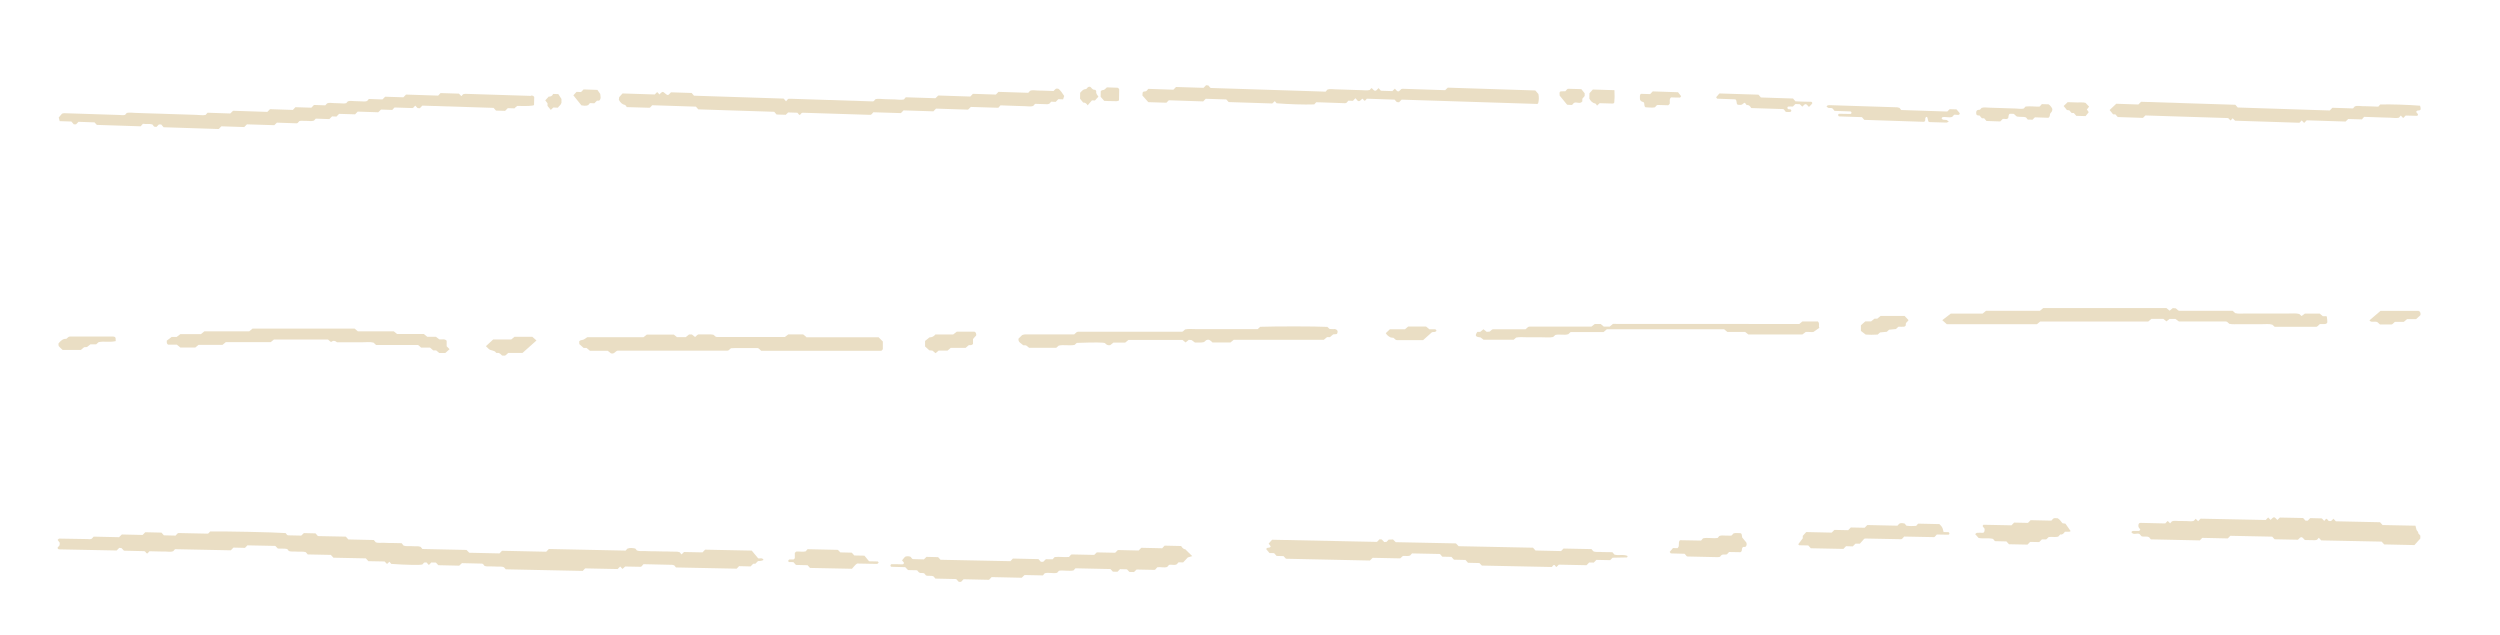 <?xml version="1.0" encoding="UTF-8"?>
<svg xmlns="http://www.w3.org/2000/svg" id="Calque_1" data-name="Calque 1" viewBox="0 0 266.98 67.83">
  <defs>
    <style>
      .cls-1 {
        fill: #eadec4;
      }
    </style>
  </defs>
  <g>
    <path class="cls-1" d="M80.97,59.63c-.23-.28-.46-.55-.69-.83-1.66-.03-3.32-.07-4.98-.1-.09.09-.18.19-.28.29-.66-.01-1.32-.03-1.97-.04-.1.09-.19.18-.27.26-.07-.08-.13-.15-.19-.23-.28-.11-.56-.05-.85-.07-.33-.02-.66-.02-1-.02-.29,0-.58-.01-.87-.02-.33,0-.66,0-1-.02-.28-.01-.57.04-.85-.06-.06-.07-.12-.14-.18-.21-.28-.06-.56-.1-.84.01-.06.07-.12.13-.19.21-2.73-.06-5.46-.11-8.2-.17-.1.1-.19.19-.28.29-1.57-.03-3.15-.07-4.72-.1-.09.1-.18.19-.27.28-1.09-.02-2.17-.04-3.23-.07-.1-.11-.19-.2-.29-.3-1.57-.03-3.15-.07-4.71-.1-.07-.09-.13-.15-.19-.23-.28-.11-.57-.04-.85-.07-.33-.03-.66.04-.97-.06-.07-.08-.13-.15-.21-.26-.3,0-.62-.01-.95-.02-.29,0-.58,0-.87-.02-.32-.03-.65.06-.95-.06-.08-.09-.13-.16-.2-.24-.9-.02-1.81-.04-2.72-.06-.09-.1-.18-.2-.27-.3-.99-.02-1.99-.04-2.98-.06-.09-.1-.18-.2-.26-.29-.43,0-.84-.02-1.24-.03-.11.1-.2.19-.28.27-.47,0-.93-.02-1.39-.03-.04,0-.07-.02-.11-.03-.06-.07-.12-.14-.17-.21-1.1-.09-6.92-.21-8.06-.17-.06.07-.12.13-.18.2-.04.01-.08.03-.11.03-.95-.02-1.91-.04-2.86-.06-.08,0-.17-.01-.25,0-.04,0-.07.04-.1.06-.06.07-.12.13-.19.21-.41,0-.82-.02-1.25-.03-.08-.09-.16-.18-.26-.29-.58-.01-1.16-.02-1.73-.04-.09.1-.18.19-.28.29-.75-.02-1.49-.03-2.22-.05-.11.1-.2.19-.3.29-.91-.02-1.82-.04-2.71-.06-.07.08-.13.15-.2.22-.15.09-.32.04-.48.04-1-.02-1.99-.04-2.99-.05-.06,0-.12.09-.18.14.08.11.16.21.23.31,0,.16,0,.3-.12.39-.09.06-.13.14-.1.2.04.1.12.11.21.11,2.03.04,4.07.08,6.09.12.1-.1.19-.19.27-.28.09,0,.17.02.24.02.1.1.19.19.27.28.72.02,1.43.03,2.14.05.04,0,.07.02.1.03.1.07.13.24.27.21.06-.07.12-.13.21-.23.26,0,.55.01.83.02.29,0,.58.02.87.01.28,0,.57.08.84-.04.07-.07.12-.14.19-.21,1.98.04,3.98.08,5.96.12.09-.1.19-.19.28-.29.41,0,.83.02,1.23.03.1-.1.19-.19.26-.27,1.01.02,2.01.04,2.98.06.11.11.2.2.27.28.35.03.68-.02,1,.05.06.08.12.15.18.22.28.09.57.03.85.06.32.03.66-.04.96.06.07.08.13.15.2.24.81.02,1.64.03,2.47.05.1.1.18.2.28.3,1.15.02,2.31.05,3.46.07.09.1.18.2.27.3.54.01,1.08.02,1.62.03.04,0,.08,0,.11,0,.09.1.18.19.26.27.1-.09.18-.17.26-.24.08.09.13.16.19.23,1.64.12,3.16.14,3.33.06.06-.07.12-.13.18-.2.08,0,.16-.01.25-.02.08.09.17.19.26.28.09-.09.18-.18.26-.27.17,0,.33,0,.49.01.1.1.19.2.26.28.77.02,1.51.03,2.23.05.11-.11.21-.19.29-.27.73.02,1.43.03,2.14.05.04,0,.07.03.11.04.06.07.12.14.17.21.24.08.49.04.73.05.21.01.42,0,.62.02.24.02.49-.04.72.07.06.07.12.14.19.22,2.73.06,5.46.11,8.22.17.07-.07.16-.17.26-.27,1.15.02,2.31.05,3.47.07.09-.1.18-.19.27-.27.09.09.17.18.25.26.11-.1.2-.19.28-.26.56.01,1.1.02,1.64.03.04,0,.07-.03.11-.04.06-.07.12-.13.21-.24,1,.02,2.03.04,3.06.07.08,0,.15.04.23.06.06.07.12.14.18.22,2.15.04,4.3.09,6.48.13.07-.08.17-.17.26-.27.4,0,.82.02,1.23.03.09-.1.19-.19.28-.29.08,0,.16,0,.23,0,.1-.1.19-.19.28-.28q.37,0,.59-.12c-.15-.33-.45-.06-.65-.22Z"></path>
    <path class="cls-1" d="M173.72,59.34c-.43-.16-.89.02-1.32-.12-.07-.08-.12-.15-.21-.25-.22,0-.46,0-.71-.01-.21,0-.42,0-.62-.02-.24-.02-.49.05-.72-.08-.06-.07-.12-.14-.18-.22-.99-.02-1.98-.04-2.99-.06-.08.08-.17.18-.26.27-.91-.02-1.82-.04-2.73-.06-.09-.1-.18-.2-.27-.3-2.65-.06-5.31-.11-7.94-.16-.1-.11-.19-.2-.29-.3-2.15-.04-4.31-.09-6.43-.13-.12-.11-.21-.2-.29-.29-.18,0-.34.01-.47.02-.09.1-.15.17-.21.23-.08,0-.16.02-.25.03-.08-.09-.17-.18-.27-.28-.07,0-.15-.01-.24-.02-.09.09-.18.19-.27.28-3.73-.08-7.47-.15-11.2-.23-.12.13-.24.27-.37.41.07.1.15.2.22.3-.09.25-.39.03-.48.29.12.14.23.28.35.42.16,0,.32,0,.49.01.09.1.18.2.27.3.24,0,.49.01.74.02.09.1.18.2.26.28,3,.06,5.99.12,8.96.19.11-.1.2-.19.3-.29.99.02,1.98.04,2.94.06.12-.11.21-.2.29-.26.27-.02.52.05.76-.04.06-.07.12-.13.21-.23.96.02,1.96.04,2.95.06.03,0,.07.04.1.07.06.07.12.14.18.22.32,0,.65.01.98.02.09.1.18.2.27.3.41,0,.83.02,1.23.03.09.1.18.2.27.3.41,0,.83.02,1.22.03.1.11.19.2.26.27,2.52.05,5.01.1,7.46.15.12-.08.15-.25.3-.21.06.07.12.14.19.22.09-.08.17-.16.27-.26.98.02,1.97.04,2.96.06.09-.1.19-.19.28-.29.16,0,.33,0,.49.01.09-.1.19-.19.28-.29.5.01.99.02,1.47.03.11-.1.2-.19.26-.26.53,0,1.02-.01,1.52-.03.03,0,.08-.06.08-.1,0-.03-.04-.09-.07-.1Z"></path>
    <path class="cls-1" d="M258.26,56.85c-.08-.1-.16-.21-.19-.25-.06-.21-.09-.34-.12-.46-1.19-.02-2.35-.05-3.51-.07-.09-.1-.18-.2-.27-.3-1.57-.03-3.15-.07-4.72-.1-.09-.1-.18-.19-.26-.28-.25.29-.26.29-.52.23-.1-.07-.12-.24-.27-.21-.06.07-.12.13-.19.22-.08-.09-.17-.17-.26-.27-.4,0-.81-.02-1.24-.03-.08.08-.17.18-.26.27-.08,0-.16,0-.24,0-.09-.1-.18-.2-.26-.28-.85-.02-1.67-.03-2.48-.05-.1.1-.19.18-.27.26-.34-.38-.36-.38-.72-.01-.08-.08-.17-.17-.26-.26-.08.09-.17.18-.26.27-2.32-.05-4.64-.1-6.96-.14-.09.09-.18.18-.26.27-.09-.09-.17-.18-.26-.26-.07.08-.13.15-.2.22-.24.09-.48.03-.73.03-.29,0-.58-.02-.87-.01-.24,0-.49-.06-.73.03-.06.07-.12.14-.2.22-.08-.08-.17-.17-.26-.26-.08.08-.17.17-.26.27-.86-.02-1.74-.03-2.61-.06-.1,0-.16,0-.22.1-.05.09-.06.28,0,.39.05.08.11.14.17.21-.05.06-.09.16-.14.16-.21.01-.41,0-.62,0-.08,0-.15.04-.2.13.24.38.63.02.9.22.06.07.12.14.17.21.27.11.57-.04.83.12.06.07.12.14.18.22,1.73.04,3.47.07,5.23.11.08-.08.17-.17.26-.27.9.02,1.82.04,2.73.06.09-.1.18-.19.27-.28,1.5.03,2.99.06,4.47.09.1.11.19.2.26.28.85.02,1.68.03,2.49.05.36-.37.38-.37.74.03.33,0,.7.02,1.07.02.08,0,.15-.03.23-.05.06-.07.12-.13.19-.21.08.09.17.18.26.28,2.14.04,4.3.09,6.45.13.09.1.18.2.27.3,1.08.02,2.16.04,3.23.07.21-.24.42-.47.63-.7,0-.09,0-.19,0-.31-.08-.09-.17-.19-.25-.29Z"></path>
    <path class="cls-1" d="M126.12,58.31c-.57-.01-1.15-.02-1.75-.04-.08.08-.17.18-.26.28-.74-.02-1.49-.03-2.23-.05-.09.1-.18.19-.28.29-.75-.02-1.49-.03-2.22-.05-.1.1-.19.19-.29.29-.66-.01-1.32-.03-1.96-.04-.11.11-.21.19-.28.27-.81-.02-1.6-.03-2.38-.05-.04,0-.07.02-.11.04-.06.07-.12.13-.2.23-.5.05-1.03-.05-1.53.01-.08.1-.14.16-.22.24-.23,0-.48,0-.72-.01-.1.1-.19.19-.29.28-.07,0-.15,0-.24,0-.09-.1-.17-.19-.26-.29-.91-.02-1.82-.04-2.73-.06-.09.1-.18.19-.27.28-2.5-.05-4.98-.1-7.46-.15-.1-.1-.18-.2-.26-.28-.43,0-.85-.02-1.24-.03-.11.11-.2.19-.28.27-.39,0-.77-.01-1.14-.03-.04,0-.07-.02-.11-.04-.06-.07-.12-.14-.17-.21-.19-.07-.39-.08-.59,0-.1.12-.21.25-.32.38.04.05.07.09.1.12.08.07.12.14.09.21-.04.1-.12.1-.21.1-.37-.02-.75-.02-1.12-.02-.03,0-.07.06-.09.1-.03.07.02.18.11.18.49.02.99.03,1.46.04.11.12.2.21.3.31.33,0,.66.01.97.02.12.15.22.31.41.29.12-.01.24.02.34.03.08.09.13.16.19.23.27.11.57-.03.83.12.06.07.12.14.18.22.73.02,1.48.03,2.22.05.09.1.18.2.28.3.07,0,.16,0,.24,0,.09-.09.18-.19.27-.28.91.02,1.82.04,2.72.06.1-.1.19-.19.28-.29,1.08.02,2.15.04,3.21.07.11-.1.2-.19.3-.29.66.01,1.32.03,1.96.04.07-.08.13-.15.2-.23.43-.12.89.06,1.32-.05.07-.08.13-.14.2-.22.51-.07,1.05.07,1.55-.03.08-.09.14-.16.21-.23,1.23.03,2.47.05,3.74.08.07.08.16.18.26.28.15,0,.32,0,.49.01.09-.09.18-.19.27-.28.25,0,.5.01.74.02.1.1.19.2.26.28.19,0,.35,0,.49.01.11-.11.2-.19.28-.27.64.01,1.26.03,1.89.04.04,0,.07-.02.11-.04.06-.07.12-.13.21-.24.33-.06.7.08,1.05-.03.07-.08.13-.14.2-.22.27-.08.56.08.83-.07.06-.07.12-.13.19-.21.16,0,.32,0,.49.01.18-.2.36-.39.5-.53.16-.05.28-.08.47-.14-.27-.26-.48-.48-.74-.73-.14,0-.3-.11-.43-.33Z"></path>
    <path class="cls-1" d="M208.08,56.83c-.16,0-.33,0-.52-.01-.05-.16-.07-.35-.15-.49-.08-.16-.22-.27-.3-.36-.8-.02-1.54-.03-2.27-.05-.07.08-.13.15-.21.24-.34.03-.7.03-1.04-.02-.08-.09-.14-.16-.19-.23-.2-.04-.39-.09-.58.02-.06.07-.12.14-.19.21-1.07-.02-2.14-.04-3.22-.07-.09.1-.19.19-.28.29-.49-.01-.98-.02-1.48-.03-.09.1-.18.19-.28.29-.49-.01-.99-.02-1.47-.03-.1.1-.19.19-.29.29-.91-.02-1.82-.04-2.72-.06-.13.14-.25.28-.37.41,0,.09,0,.19,0,.26-.17.22-.33.42-.48.63,0,0,.05.07.09.11.32,0,.65.01.98.02.09.1.18.2.27.3,1.16.02,2.32.05,3.48.07.09-.1.18-.19.28-.29.25,0,.49.01.72.02.1-.1.2-.19.29-.29.16,0,.32,0,.47,0,.16-.18.31-.35.46-.52.04-.01.07-.03.11-.03,1.2.02,2.4.05,3.61.07.08,0,.17,0,.25,0,.04,0,.07-.04.1-.06.06-.07.12-.13.2-.22,1.01.02,2.05.04,3.08.06.04,0,.09.01.12,0,.04-.01.07-.04.1-.07.06-.07.12-.13.19-.21.4,0,.82.03,1.23.02.09,0,.13-.11.1-.18-.02-.04-.06-.07-.09-.1Z"></path>
    <path class="cls-1" d="M220.28,55.9c-.18-.18-.31-.45-.55-.56-.15.02-.32-.06-.47.05-.06.07-.12.14-.19.21-.73-.02-1.48-.03-2.22-.05-.1.1-.19.19-.28.29-.49-.01-.98-.02-1.48-.03-.09.1-.19.19-.28.29-.99-.02-1.98-.04-2.98-.06-.03,0-.07.06-.09.1-.01.02,0,.07.02.1.05.07.11.14.17.21,0,.05.02.09.01.14,0,.18-.08.31-.18.31-.21,0-.42-.02-.62,0-.07,0-.13.08-.21.14.12.13.24.27.37.41.5.1,1.04-.03,1.54.1.08.1.14.16.2.24.41,0,.82.02,1.23.03.09.1.18.2.27.3.66.01,1.32.03,1.98.04.09-.1.18-.19.28-.29.33,0,.66.01.97.02.1-.1.2-.19.29-.29.16,0,.32,0,.46,0,.12-.11.21-.2.27-.25.37-.05.7.05,1.02-.05.06-.07.12-.13.21-.23.2.06.36-.08.5-.29.15,0,.32.02.48,0,.09-.01.13-.1.13-.06-.23-.33-.41-.59-.56-.8-.15-.02-.23-.03-.31-.04Z"></path>
    <path class="cls-1" d="M186.05,57.4s-.01-.09-.02-.14c-.02-.21-.07-.32-.17-.32-.24,0-.49-.05-.73.02-.06.07-.12.13-.2.22-.18.06-.39,0-.59.02-.24.01-.49-.06-.73.04-.06.07-.12.14-.18.21-.52.08-1.06-.07-1.56.04-.08.09-.14.16-.21.24-.73-.02-1.47-.03-2.22-.04-.05,0-.13.12-.14.19-.02.14,0,.29-.02.43-.01.08-.08.15-.12.23-.17,0-.33,0-.5-.01-.11.13-.23.27-.35.41.04.05.09.16.14.16.49.02.99.03,1.46.04.08.1.14.17.2.24.03.02.07.05.1.05,1.08.03,2.15.05,3.23.07.08,0,.16-.02.25-.04.09-.15.21-.26.4-.24.12.01.24-.01.33-.02.08-.09.14-.16.23-.25.39,0,.8.02,1.21.02.05,0,.14-.11.15-.18.02-.14,0-.28.14-.38.07,0,.15,0,.23,0,.17-.13.18-.29.11-.48-.14-.17-.29-.35-.43-.52Z"></path>
    <path class="cls-1" d="M92.81,59.94c-.2-.25-.37-.45-.5-.6-.42,0-.75-.02-1.08-.02-.09-.1-.18-.2-.27-.3-.41,0-.83-.02-1.22-.03-.1-.11-.19-.2-.26-.27-1.11-.02-2.18-.05-3.24-.07-.07.08-.13.15-.2.23-.31.08-.64,0-.97.02-.07,0-.13.09-.19.15,0,.19,0,.38,0,.56-.06.1-.12.14-.21.14-.12,0-.25-.02-.37,0-.06.01-.1.1-.14.16,0,0,.05.07.09.11.16,0,.32,0,.48.01.09.1.18.2.27.3.41,0,.83.02,1.24.03.09.1.18.2.26.29,1.51.03,3,.06,4.48.09.19-.19.33-.43.56-.56.71.01,1.41.03,2.12.04.06,0,.12-.09.18-.14-.03-.03-.06-.07-.1-.12-.31,0-.64-.01-.91-.02Z"></path>
  </g>
  <g>
    <path class="cls-1" d="M248.39,33.77c-.12,0-.23,0-.33,0-.12-.1-.24-.2-.33-.28-.55,0-1.09,0-1.59,0-.13.1-.24.18-.35.26-.09-.09-.17-.15-.25-.22-.36-.1-.73-.04-1.1-.05-.37,0-.75,0-1.12,0-.37,0-.75,0-1.12,0-.43,0-.86,0-1.28,0-.37,0-.75,0-1.12,0-.37,0-.74.05-1.1-.04-.08-.07-.15-.14-.27-.25-1.88,0-3.79,0-5.71,0-.04,0-.09-.04-.13-.06-.08-.07-.15-.14-.23-.2-.1,0-.21-.02-.32-.03-.11.09-.23.18-.34.28-.11-.09-.22-.18-.34-.28-4.39,0-8.77,0-13.16,0-.12.1-.23.19-.35.29-1.92,0-3.85,0-5.76,0-.12.1-.24.2-.36.3-1.18,0-2.35,0-3.4,0-.35.27-.63.49-.91.7.17.16.32.29.48.43,3.2,0,6.41,0,9.63,0,.1-.08.22-.18.34-.28,3.84,0,7.69,0,11.54,0,.11-.1.23-.19.35-.29.42,0,.85,0,1.27,0,.12.1.23.19.33.27.13-.1.24-.19.33-.26.25,0,.46,0,.63,0,.15.11.27.2.37.27,1.69,0,3.35,0,5.01,0,.05,0,.09.03.14.04.08.07.15.14.23.21.36.08.73.03,1.1.04.37,0,.75,0,1.12,0,.43,0,.86,0,1.28,0,.37.01.74-.06,1.09.05.08.07.16.14.26.23,1.46,0,2.96,0,4.45,0,.04,0,.09-.04.13-.07.08-.07.15-.14.24-.22.14,0,.3,0,.46,0,.2,0,.34-.08.34-.21,0-.19-.02-.37-.05-.56,0-.04-.07-.07-.1-.1Z"></path>
    <path class="cls-1" d="M86.1,35.98c-.13-.1-.24-.2-.33-.27-.56,0-1.09,0-1.59,0-.14.11-.26.2-.36.28-2.44,0-4.85,0-7.26,0-.05,0-.09-.03-.14-.04-.08-.07-.15-.14-.23-.2-.1-.01-.2-.04-.3-.04-.43,0-.86,0-1.29,0-.04,0-.09.04-.13.06-.08.07-.15.14-.24.22-.11-.09-.22-.17-.34-.27-.09,0-.2,0-.31,0-.11.09-.23.19-.34.28-.33,0-.65,0-.95,0-.13-.1-.24-.2-.33-.27-.99,0-1.95,0-2.88,0-.14.11-.26.2-.36.28-2.01,0-3.99,0-5.97,0-.05,0-.09.03-.06.02-.19.12-.31.23-.45.26-.16.03-.3.04-.39.18,0,.09.01.19.02.28.15.14.3.27.46.41.1,0,.21,0,.31,0,.12.1.24.2.36.3.64,0,1.28,0,1.9,0,.13.1.24.2.34.27.36.12.46-.22.7-.28,3.91,0,7.82,0,11.73,0,.05,0,.09-.03.14-.04.08-.07.15-.14.25-.22.13,0,.29-.02.44-.02.8,0,1.61,0,2.41,0,.04,0,.09.04.13.06.08.07.15.14.25.23,4.25,0,8.53,0,12.81,0,.07,0,.13-.12.18-.17,0-.3,0-.59,0-.82-.18-.17-.32-.31-.45-.45-2.59,0-5.16,0-7.72,0Z"></path>
    <path class="cls-1" d="M142.44,35.15c-.16,0-.31-.01-.45-.02-.09-.08-.17-.15-.24-.22-1.36-.07-5.51-.07-7.17-.01-.08.07-.15.14-.27.25-.37,0-.79,0-1.22,0-.43,0-.86,0-1.28,0-.43,0-.86,0-1.28,0-.48,0-.96,0-1.44,0-.43,0-.86-.01-1.28,0-.42.01-.84-.06-1.25.03-.09.08-.17.15-.24.22-.05.01-.1.03-.14.03-3.64,0-7.27,0-10.91,0-.05,0-.11,0-.16,0-.05,0-.09.03-.14.05-.08.07-.15.14-.26.23-1.73,0-3.49,0-5.25,0-.1,0-.19.04-.3.07-.14.13-.28.27-.39.38-.07.41.31.5.5.71.1,0,.21.01.3.01.12.1.24.19.33.26,1,0,1.95,0,2.9,0,.09-.08.17-.15.26-.23.55-.13,1.14.04,1.7-.08.08-.07.16-.14.23-.21,1.95-.07,2.81-.06,3.01.02.13.15.28.27.56.22.09-.08.21-.17.34-.27.41,0,.84,0,1.26,0,.12-.1.24-.2.35-.29,1.92,0,3.85,0,5.77,0,.12.1.23.19.33.27.13-.1.24-.19.35-.28.12.01.22.02.3.03.13.1.25.19.35.26.34-.02.66.04.97-.05.08-.07.15-.14.23-.2.32-.15.48.06.67.24.63,0,1.27,0,1.93,0,.1-.08.21-.17.34-.28,3.2,0,6.4,0,9.62,0,.11-.1.23-.19.35-.29.1,0,.21,0,.31,0,.12-.1.23-.2.34-.29.4-.02.39-.02.44-.12.11-.25-.03-.44-.35-.46Z"></path>
    <path class="cls-1" d="M47.69,36.38c-.21-.23-.49-.1-.78-.14-.09-.07-.21-.16-.35-.27-.29,0-.61,0-.93,0-.12-.1-.24-.2-.36-.3-.95,0-1.91,0-2.87,0-.12-.1-.23-.19-.35-.29-1.28,0-2.56,0-3.84,0-.12-.1-.24-.2-.34-.29-3.65,0-7.28,0-10.9,0-.12.1-.24.2-.35.29-1.61,0-3.21,0-4.79,0-.13.1-.25.2-.37.3-.75,0-1.49,0-2.2,0-.14.11-.26.2-.39.3-.21,0-.42,0-.54,0-.22.17-.38.29-.52.4.01.17-.04.33.16.43.29,0,.6,0,.92,0,.12.1.24.19.37.3.51,0,1.05,0,1.6,0,.1-.09.22-.18.34-.28.85,0,1.71,0,2.56,0,.12-.1.23-.2.35-.29,1.61,0,3.21,0,4.8,0,.13-.1.24-.2.34-.28,1.95,0,3.87,0,5.78,0,.08.08.16.15.24.21.03.02.1.05.11.04q.29-.24.61.04c.38,0,.8,0,1.22,0,.48,0,.96-.01,1.44,0,.42.01.84-.07,1.24.04.09.09.17.15.27.25,1.36,0,2.74,0,4.13,0,.11,0,.21,0,.32,0,.04,0,.09.04.13.07.08.07.15.14.23.21.31,0,.63,0,.95,0,.12.1.23.2.35.3.1,0,.21,0,.31,0,.12.1.23.2.33.28.23,0,.44,0,.64,0,.16-.14.31-.28.46-.41-.1-.1-.21-.21-.31-.31,0-.19,0-.38,0-.57Z"></path>
    <path class="cls-1" d="M194.09,34.33c-.52,0-1.05,0-1.61,0-.09.08-.21.17-.33.27-6.62,0-13.26,0-19.9-.01-.12.1-.23.19-.35.29-.22,0-.43,0-.63,0-.12-.1-.24-.2-.33-.28-.24,0-.45,0-.63,0-.14.11-.26.2-.36.28-2.22,0-4.41,0-6.61,0-.05,0-.1.02-.14.03-.08.07-.15.14-.28.25-1.12,0-2.29,0-3.46,0-.05,0-.09.03-.14.05-.08.07-.15.14-.23.2-.1.01-.2.02-.32.03-.11-.09-.23-.18-.35-.28-.11.09-.22.18-.34.28-.1,0-.21,0-.31,0-.29.41-.21.54.33.59.13.1.24.19.33.25,1.11,0,2.18,0,3.22,0,.1-.09.17-.15.26-.23.4-.09.83-.02,1.25-.03.48-.01.96,0,1.45,0,.42-.01.85.06,1.25-.03.09-.08.17-.15.24-.22.46-.11.94.06,1.38-.08.09-.08.17-.15.25-.23,1.17,0,2.34,0,3.52,0,.12-.1.24-.2.35-.3,4.17,0,8.34,0,12.52,0,.12.1.23.19.35.29.64,0,1.28,0,1.9,0,.13.1.25.2.34.27,1.96,0,3.88,0,5.77,0,.15-.11.26-.2.36-.27.35-.02.67.04.82,0,.29-.2.46-.31.63-.44-.12-.24.09-.5-.19-.7Z"></path>
    <path class="cls-1" d="M104.04,35.42c-.63,0-1.27,0-1.86,0-.15.12-.27.21-.39.3-.64,0-1.27,0-1.9,0-.16.22-.39.31-.63.31-.17.14-.33.27-.47.38,0,.21,0,.4,0,.59.15.14.3.27.45.41.1,0,.2.02.33.03.1.08.22.18.34.28.11-.09.22-.18.33-.28.31,0,.63,0,.95,0,.11-.1.23-.19.34-.29.53,0,1.06,0,1.59,0,.12-.1.23-.2.34-.29.16-.01.33.04.45-.14,0-.16,0-.34,0-.51.08-.09.14-.17.2-.24.03-.04.08-.06.11-.1.1-.15-.02-.45-.19-.45Z"></path>
    <path class="cls-1" d="M54.94,35.97c-.1.09-.22.18-.34.28-.63,0-1.27,0-1.93,0-.25.23-.51.47-.78.72.09.09.2.19.3.29.21.21.61.12.78.4.01.03.1.04.14.03.26-.04.36.16.51.28.1,0,.21,0,.32.01.11-.09.23-.19.34-.29.53,0,1.06,0,1.52,0,.52-.46,1-.9,1.49-1.33-.13-.12-.28-.25-.44-.39-.63,0-1.27,0-1.92,0Z"></path>
    <path class="cls-1" d="M200.83,33.74c-.12.1-.23.19-.35.29-.11,0-.21,0-.3,0-.13.1-.24.2-.36.29-.21,0-.42,0-.62,0-.16.14-.31.28-.47.42,0,.18,0,.37,0,.6.13.1.29.22.51.39.38.03.84.03,1.28,0,.1-.09.18-.16.26-.23.24-.02.49-.05.72-.07.09-.08.17-.15.24-.22.25-.02.5-.05.72-.07.11-.09.18-.16.28-.25.19,0,.4.02.6,0,.07,0,.2-.13.19-.18-.07-.27.24-.37.28-.53-.16-.17-.3-.32-.41-.44-.89,0-1.74,0-2.59,0Z"></path>
    <path class="cls-1" d="M12.23,35.98s-.09-.04-.13-.04c-1.55,0-3.09,0-4.64,0-.05,0-.09.03-.14.04-.08.07-.15.14-.23.2-.1.01-.21,0-.3.04-.24.1-.4.28-.55.47.01.1,0,.21.04.28.12.15.28.28.41.4.68,0,1.32,0,1.95,0,.12-.1.23-.2.34-.29.12,0,.22-.01.31-.02.12-.1.24-.19.37-.29.21,0,.42,0,.61,0,.09-.08.17-.15.26-.23.55-.13,1.14.04,1.83-.11-.04-.21.06-.37-.14-.47Z"></path>
    <path class="cls-1" d="M153.26,35.16c-.2,0-.41,0-.62,0-.12-.1-.23-.2-.35-.29-.63,0-1.27,0-1.91,0-.11.09-.23.19-.34.29-.53,0-1.06,0-1.61,0-.14.13-.28.27-.44.42.11.19.28.34.51.45.09.04.2.03.3.04.07.07.15.13.23.2.05.02.09.05.14.05.95,0,1.9,0,2.81,0,.34-.3.64-.57.94-.84.14-.05.31.02.44-.1.07-.07.05-.14-.08-.21Z"></path>
    <path class="cls-1" d="M258.3,33.2c-1.38,0-2.76,0-4.08,0-.42.36-.8.68-1.18,1.01.07.1.16.14.27.15.2.02.42-.06.6.06.08.07.16.14.25.23.4,0,.82,0,1.25,0,.04,0,.08-.05.12-.07.08-.07.15-.13.23-.21.31,0,.63,0,.95,0,.12-.1.23-.19.35-.29.32,0,.63,0,.96,0,.14-.13.29-.27.45-.41,0-.03.03-.08.03-.12,0-.18-.09-.33-.2-.33Z"></path>
  </g>
  <g>
    <path class="cls-1" d="M56.69,10.24c-2.33-.07-4.67-.15-7-.22-.08,0-.15.03-.23.04-.06.07-.12.13-.19.21-.08-.09-.16-.17-.26-.27-.64-.02-1.29-.04-1.96-.06-.08.08-.17.18-.26.27-1.14-.04-2.29-.07-3.43-.11-.09.1-.18.19-.28.29-.65-.02-1.31-.04-1.95-.06-.1.1-.2.19-.29.29-.49-.02-.98-.03-1.45-.05-.07.08-.13.15-.19.22-.23.09-.48.02-.72.03-.2,0-.41-.02-.61-.02-.24,0-.48-.06-.72.02-.06.07-.12.13-.18.2-.24.06-.48.01-.72.01-.2,0-.41-.02-.61-.02-.24,0-.48-.07-.71.03-.06.07-.12.14-.19.21-.4-.01-.8-.03-1.21-.04-.1.1-.19.19-.28.29-.56-.02-1.14-.04-1.7-.05-.09.1-.19.19-.28.29-.82-.03-1.63-.05-2.44-.08-.1.1-.19.19-.28.29-1.23-.04-2.45-.08-3.66-.12-.11.1-.2.19-.3.29-.82-.03-1.63-.05-2.43-.08-.08.08-.13.15-.2.23-.31.08-.63,0-.96,0-.29,0-.57-.02-.86-.03-.33-.01-.66-.02-.98-.03-.33-.01-.66-.02-.98-.03-.29,0-.57-.02-.86-.03-.33-.01-.66-.02-.98-.03-.33-.01-.66-.02-.98-.03-.29,0-.57-.03-.86-.03-.32,0-.65-.07-.96,0-.07.08-.13.14-.19.21-.2.06-.4.02-.6.01-1.97-.06-3.93-.12-5.9-.19-.08,0-.15.03-.23.05-.11.13-.22.26-.35.41.04.14.07.26.1.39.44.01.84.03,1.25.04.09.1.18.2.26.3.08,0,.17,0,.24,0,.1-.1.19-.19.26-.27.59.02,1.16.04,1.71.06.1.11.19.2.25.27,1.59.05,3.14.1,4.68.15.07-.08.13-.15.24-.27.31.06.67-.03,1.01.07.07.09.13.16.18.23.08.01.16.03.25.04.08-.08.18-.17.27-.27.07,0,.15,0,.24,0,.08.1.17.2.26.3,1.96.06,3.93.13,5.89.19.09-.09.18-.19.28-.29.82.03,1.63.05,2.44.08.1-.1.19-.19.29-.29.98.03,1.96.06,2.92.09.11-.11.21-.19.28-.27.72.02,1.41.05,2.11.07.04,0,.07-.02.11-.04.06-.07.12-.13.18-.2.24-.07.48,0,.72-.02.28-.01.56.07.84-.03.06-.07.12-.14.19-.21.48.02.96.03,1.45.05.1-.1.19-.19.29-.29.15,0,.31.01.47.02.1-.1.19-.19.28-.29.57.02,1.14.04,1.71.05.1-.1.19-.19.28-.29.74.02,1.47.05,2.19.07.11-.1.2-.19.3-.29.41.01.81.03,1.2.04.07-.08.13-.15.24-.26.61.02,1.26.04,1.91.06.03,0,.07-.03.11-.05.06-.07.12-.13.19-.21.08.08.16.17.25.26.07,0,.15.01.24.02.09-.09.18-.18.27-.28,2.53.08,5.07.16,7.61.24.09.1.17.2.26.29.33.01.66.02.97.03.1-.1.19-.19.29-.29.24,0,.49.02.72.02.04-.05.07-.08.1-.11.06-.05.13-.1.19-.15q1.58.05,1.79-.09c0-.29.01-.58.02-.86-.08-.14-.19-.15-.31-.16Z"></path>
    <path class="cls-1" d="M113.02,9.49c-.27-.11-.35.08-.51.23-.25,0-.53-.02-.82-.03-.29,0-.57-.03-.86-.02-.28,0-.56-.09-.83.03-.06.07-.12.14-.19.21-1.06-.03-2.12-.07-3.18-.1-.09.1-.18.19-.28.29-.82-.03-1.63-.05-2.45-.08-.09.1-.18.19-.28.29-1.15-.04-2.29-.07-3.42-.11-.11.1-.2.19-.3.29-1.06-.03-2.12-.07-3.17-.1-.07.08-.13.15-.2.23-.31.08-.63,0-.96,0-.37,0-.74-.03-1.11-.03-.32,0-.65-.08-.96,0-.07.08-.13.14-.19.21-.04,0-.07.03-.11.03-2.91-.09-5.82-.19-8.73-.28-.08,0-.16-.01-.25,0-.03,0-.07.04-.1.06-.06.07-.12.13-.18.21-.08-.09-.17-.19-.25-.29-3.19-.1-6.39-.21-9.58-.31-.09-.1-.17-.2-.25-.29-.75-.02-1.49-.05-2.21-.07-.04.04-.07.07-.1.11-.19.21-.24.25-.51.02-.25-.22-.28-.23-.51-.02-.03.03-.06.07-.1.12-.08-.08-.16-.17-.25-.26-.08.08-.17.17-.26.26-1.14-.04-2.29-.07-3.44-.11-.12.13-.24.26-.36.4,0,.09-.02.18-.03.28.15.29.35.49.65.55.07.01.11.13.2.23.79.03,1.6.05,2.42.07.03,0,.07-.04.1-.06.06-.07.12-.13.19-.21,1.55.05,3.1.1,4.67.15.08.09.16.19.25.29,2.7.09,5.41.17,8.11.26.09.1.17.2.25.29.34.01.67.02.98.03.11-.1.2-.19.26-.25.36.01.68.02.98.03.12.08.14.25.28.23.06-.07.12-.13.18-.2.04,0,.07-.03.11-.03,2.34.07,4.67.15,7.01.22.08,0,.16.01.25,0,.03,0,.07-.04.1-.06.06-.07.12-.13.19-.21.97.03,1.96.06,2.94.09.09-.1.18-.19.28-.29,1.06.03,2.13.07,3.19.1.09-.1.18-.19.28-.29,1.15.04,2.29.07,3.42.11.11-.1.2-.19.3-.29.98.03,1.96.06,2.93.09.07-.08.13-.15.24-.26.24,0,.52.02.8.03.29,0,.57.02.86.03.33.01.66.03.98.03.28,0,.56.07.84-.02.06-.07.12-.13.21-.23.42.01.86.03,1.31.04.07,0,.15-.04.22-.06.06-.07.12-.13.19-.21.15,0,.32.01.48.02.09-.1.18-.19.28-.29.16,0,.32.01.51.02.04-.11.08-.24.12-.36-.2-.32-.41-.6-.61-.77Z"></path>
    <path class="cls-1" d="M163.95,9.66c-3.14-.1-6.25-.2-9.34-.3-.11.1-.2.19-.28.27-1.54-.05-3.05-.1-4.57-.15-.04,0-.07.02-.11.03-.34.35-.35.34-.69-.04-.08.08-.17.16-.27.26-.39-.01-.8-.03-1.22-.04-.08-.09-.16-.19-.25-.28-.09.09-.18.19-.26.26-.26.11-.33-.21-.51-.26-.06.07-.12.13-.18.2-.28.08-.56.02-.84.02-.33,0-.66-.02-.98-.03-.29,0-.57-.02-.86-.03-.33-.01-.66-.03-.98-.03-.28,0-.56-.07-.84.02-.06.07-.12.13-.21.23-.25,0-.54-.02-.82-.03-3.77-.12-7.54-.24-11.3-.36-.04,0-.08,0-.12,0-.04-.01-.07-.04-.1-.06-.06-.07-.11-.14-.17-.21-.08-.01-.16-.02-.25-.03-.09.09-.18.18-.27.28-.97-.03-1.96-.06-2.94-.09-.09.1-.18.19-.28.29-.9-.03-1.8-.06-2.68-.09-.1.1-.18.25-.27.26-.34.04-.34.03-.36.45.19.21.4.45.63.71.6.02,1.25.04,1.93.06.07-.07.16-.16.26-.26,1.22.04,2.45.08,3.67.12.09-.1.19-.19.27-.28.74.02,1.48.05,2.2.07.09.1.18.2.25.28,1.57.05,3.13.1,4.66.15.1-.09.19-.17.27-.25.07.09.13.16.19.23,1.19.1,2.97.16,4.02.12.06-.07.12-.13.21-.23.13,0,.29,0,.45.01.86.03,1.72.05,2.58.09.09,0,.16,0,.22-.06.06-.07.12-.13.19-.21.16,0,.32.01.48.02.09-.1.18-.19.27-.28.08.1.17.2.25.28.25.13.34-.18.52-.23.09.07.12.24.26.21.06-.07.12-.13.19-.21.97.03,1.94.06,2.96.1.06.07.15.16.24.26.07,0,.15.02.24.02.09-.09.18-.18.27-.28,4.83.16,9.66.31,14.5.46.03,0,.06-.06.09-.09.08-.32.09-.64.02-.97-.11-.13-.22-.26-.32-.37Z"></path>
    <path class="cls-1" d="M258.46,11.29c-1.2-.1-3.23-.17-4.27-.13-.06.07-.12.13-.21.23-.26,0-.54-.02-.82-.03-.29,0-.57-.03-.86-.02-.28,0-.56-.09-.83.03-.06.07-.12.14-.19.21-.73-.02-1.47-.05-2.2-.07-.09.1-.18.19-.28.29-3.27-.11-6.55-.21-9.83-.32-.09-.1-.17-.2-.25-.29-3.37-.11-6.73-.22-10.07-.32-.1.1-.19.19-.29.29-.82-.03-1.63-.05-2.36-.08-.27.26-.49.46-.71.67.14.18.26.32.37.46.08,0,.16,0,.24,0,.09.1.18.2.26.29.91.03,1.81.06,2.69.09.1-.1.19-.19.26-.26,2.97.1,5.92.19,8.84.28.1.1.18.18.26.26.08-.09.14-.15.22-.24.08.08.16.16.26.26,2.27.07,4.56.15,6.87.22.07-.07.16-.16.25-.25.08.09.17.18.25.27.09-.09.18-.18.28-.28,1.39.04,2.78.09,4.15.13.11-.1.2-.19.28-.27.51,0,1,.04,1.46.04.09-.1.15-.16.24-.27.28,0,.6.02.93.03.29,0,.57.02.86.03.33.01.66.03.98.03.32,0,.65.08.95,0,.07-.08.13-.15.2-.23.08.09.16.17.25.27.08-.08.17-.17.27-.27.4.01.81.03,1.22.03.03,0,.07-.06.09-.1.01-.02,0-.07-.02-.1-.05-.07-.11-.14-.17-.21.08-.28.38-.05.48-.29q0-.23-.07-.39Z"></path>
    <path class="cls-1" d="M208.94,11.68c-.27,0-.51-.02-.73-.02-.11.1-.2.19-.26.25-1.67-.05-3.3-.11-4.92-.16-.07-.09-.13-.16-.18-.23-.08-.02-.15-.05-.23-.06-2.41-.08-4.83-.16-7.24-.23-.08,0-.16.01-.23.04-.03.01-.06.06-.09.1.06.05.12.13.19.15.15.04.32-.04.47.08.06.07.12.14.19.24.55.02,1.12.03,1.69.06.09,0,.14.1.12.17,0,.04-.06.1-.09.1-.41,0-.82-.02-1.22-.02-.09,0-.13.11-.1.18.02.04.05.1.08.1.82.03,1.64.06,2.45.08.09.1.18.2.25.29,2.14.07,4.27.14,6.39.21.09-.06.13-.14.12-.23,0-.11,0-.19.07-.26.02-.02.07-.05.09-.04.03.02.08.06.08.1.09.45.09.45.3.46.57.02,1.15.04,1.72.05.04,0,.07-.02.26-.09-.12-.1-.18-.17-.25-.19-.12-.03-.25,0-.37-.03-.06-.01-.11-.1-.16-.16.03-.03.06-.07.09-.1.35-.09.72.09,1.05-.04.08-.09.14-.15.21-.23.11,0,.24,0,.36.02.09.01.17,0,.22-.09.04-.07,0-.13-.08-.21-.09-.09-.17-.2-.24-.28Z"></path>
    <path class="cls-1" d="M193.33,10.87c-.53,0-1.06-.03-1.59-.05-.09-.1-.17-.2-.26-.3-1.15-.04-2.29-.07-3.43-.11-.09-.1-.17-.2-.26-.3-1.39-.04-2.78-.09-4.17-.13-.11.13-.23.26-.35.4.04.05.08.16.13.16.65.03,1.3.05,1.92.07.11.08.12.17.13.26.03.3.06.32.28.33.12,0,.24,0,.19,0,.26-.06.28-.26.43-.21.06.07.11.14.19.24.21-.06.35.1.48.31,1.05.03,2.11.07,3.17.1.08,0,.16,0,.24.01.03,0,.06.04.1.07.06.07.11.14.18.23.15,0,.31.03.47,0,.09-.01.13-.1.11-.17-.01-.04-.05-.09-.08-.1-.08-.02-.16,0-.24-.02-.03,0-.07-.06-.08-.1-.03-.07,0-.17.1-.18.16-.02.32,0,.47,0,.1-.11.2-.2.27-.27.18,0,.34.01.48.02.1.1.18.18.26.26.35-.36.37-.36.71.03.08-.08.17-.17.25-.25.08-.07.12-.14.1-.2-.04-.1-.11-.11-.21-.11Z"></path>
    <path class="cls-1" d="M218.78,11.14c-.26,0-.5-.02-.73-.02-.07.08-.13.15-.23.26-.48.03-1-.07-1.51,0-.07.08-.13.15-.19.21-.28.07-.56.01-.84,0-.33,0-.65-.02-.98-.03-.29,0-.57-.02-.86-.03-.33-.01-.65-.03-.98-.03-.28,0-.56-.07-.84.02-.06.07-.12.13-.18.2-.08,0-.16,0-.23.03-.12.03-.18.15-.17.32.01.19.04.23.22.26.04,0,.08,0,.13,0,.08.09.17.19.26.3.08,0,.16,0,.24,0,.09.1.17.2.25.29.5.02.99.03,1.47.05.1-.1.19-.19.27-.27.21-.04.43.11.59-.11,0-.05.01-.09.02-.14.02-.2.08-.3.18-.3.12,0,.25,0,.39.01.17.14.26.27.36.29.24.04.49.02.73.04.08,0,.15.04.22.06.06.07.11.14.18.22.15,0,.31,0,.5.02.07-.07.16-.16.26-.26.48.02.96.03,1.44.05.13-.08.16-.2.17-.35,0-.08.07-.17.12-.22.1-.1.14-.22.13-.38-.09-.21-.23-.37-.38-.48Z"></path>
    <path class="cls-1" d="M176.5,9.76c-.09.1-.18.19-.28.29-.32-.01-.65-.02-.97-.03-.03,0-.06.06-.09.09,0,.04-.02.09-.03.13,0,.1,0,.19,0,.29q0,.25.27.34c.18.06.18.06.2.28.02.21.07.31.17.31.32,0,.65.07.96,0,.07-.08.13-.14.19-.21.04-.01.07-.04.11-.04.37,0,.74.03,1.1.03.06,0,.12-.1.18-.15.05-.22-.08-.48.14-.69.3,0,.62.03.95.02.05,0,.09-.1.13-.15-.11-.15-.22-.29-.33-.42-.91-.03-1.81-.06-2.71-.09Z"></path>
    <path class="cls-1" d="M170.11,9.55c-.12.13-.24.26-.37.41,0,.17,0,.36-.01.57.14.27.34.47.64.53.07.01.11.13.18.22.08-.08.17-.16.28-.26.46.01.95.03,1.44.04.03,0,.06-.05.12-.1.04-.39.05-.81.02-1.33-.83-.03-1.57-.05-2.31-.07Z"></path>
    <path class="cls-1" d="M63.8,9.6c-.51-.02-1-.03-1.48-.05-.09.09-.18.19-.27.28-.16,0-.32-.01-.48-.02-.12.13-.24.26-.34.37.27.34.55.67.86,1.07.19.02.46.1.73-.03.06-.07.12-.13.18-.21.15,0,.31.01.47.02.09-.09.18-.19.28-.28.07,0,.15,0,.23,0,.26-.21.13-.5.12-.72-.12-.17-.22-.31-.31-.44Z"></path>
    <path class="cls-1" d="M168.88,9.52c-.47-.02-.96-.03-1.44-.04-.03,0-.06.04-.1.07-.06.07-.12.13-.18.2-.04,0-.08,0-.12,0-.04,0-.08,0-.12,0-.38,0-.4.02-.36.46.25.31.5.62.76.93.02.03.06.04.07.05.19,0,.35.01.49.02.07-.08.13-.15.19-.21.29-.18.64.17.91-.17,0-.1,0-.19,0-.28.09-.1.17-.2.25-.3,0-.1,0-.19,0-.29-.11-.14-.22-.28-.35-.43Z"></path>
    <path class="cls-1" d="M222.71,10.98c-.25-.07-.58-.03-.9-.04-.36-.02-.72-.03-1-.03-.18.17-.31.29-.43.41.13.16.24.3.35.43.08,0,.16.02.25.03.08.09.16.19.26.29.07,0,.15,0,.23,0,.09.1.17.2.26.3.32.01.65.02.99.03.1-.12.22-.26.34-.42-.06-.08-.12-.18-.2-.29.07-.09.15-.18.24-.3-.11-.12-.23-.24-.39-.41Z"></path>
    <path class="cls-1" d="M119.36,9.37c-.4-.02-.8-.03-1.15-.04-.14.12-.23.24-.34.27-.11.03-.23.01-.32.15,0,.18,0,.37-.01.59.1.12.22.25.38.43.3.02.66.03,1.02.03.16,0,.32.05.56-.07,0-.43.02-.81.02-1.19,0-.04-.05-.07-.07-.11-.03-.02-.07-.05-.1-.06Z"></path>
    <path class="cls-1" d="M116.91,9.59c-.18.01-.29-.11-.4-.25-.09-.11-.22-.09-.32-.03-.07.04-.11.15-.18.18-.1.05-.23.03-.32.1-.14.09-.25.23-.34.32,0,.25,0,.44-.01.63.11.14.22.28.33.41.22-.01.37.11.48.3.16-.19.33-.38.46-.53.16,0,.24,0,.32.01.12-.13.23-.26.37-.41-.1-.17-.28-.3-.23-.57,0-.05-.1-.17-.15-.17Z"></path>
    <path class="cls-1" d="M59.62,10.05c-.21,0-.37-.01-.55-.02-.09.24-.28.29-.48.29-.12.14-.24.27-.36.4.08.1.16.21.24.31,0,.09,0,.19,0,.28.11.14.23.28.35.43.09-.08.17-.17.27-.26.15,0,.31.01.49.02.11-.18.31-.27.38-.52,0-.17,0-.36,0-.41-.15-.24-.25-.39-.32-.5Z"></path>
  </g>
</svg>
